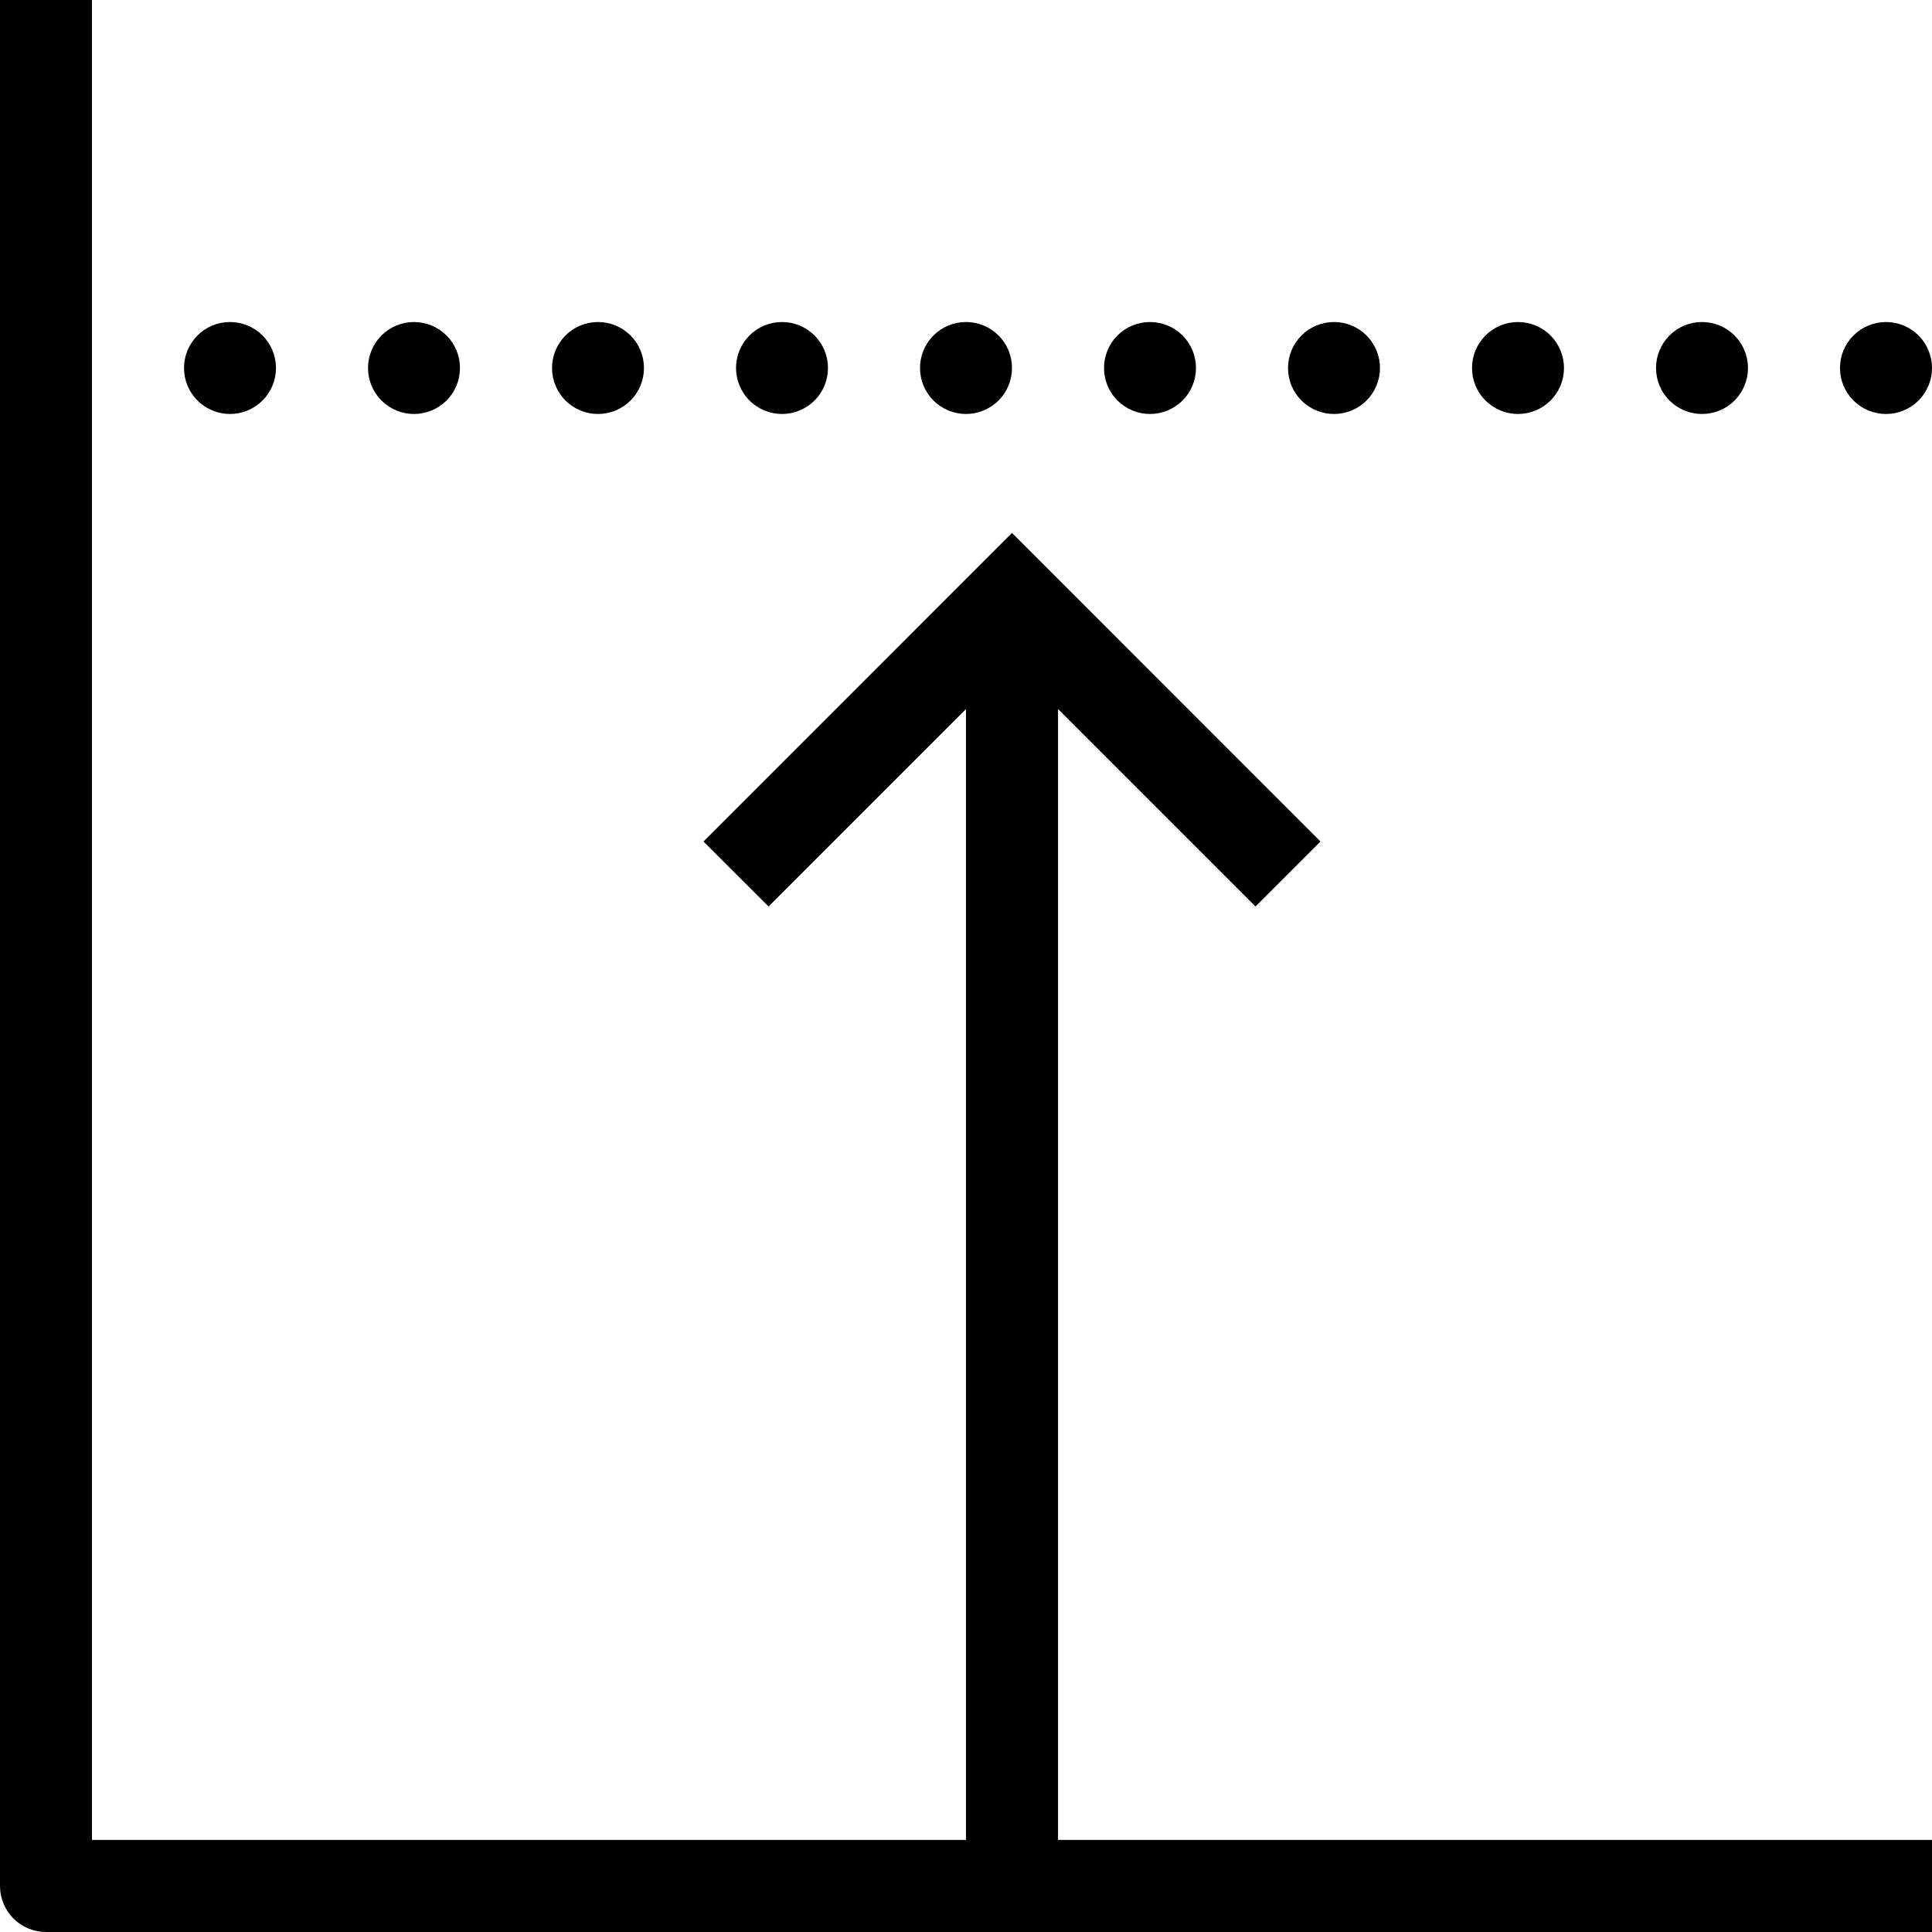 <svg width="25" height="25" viewBox="0 0 25 25" fill="none" xmlns="http://www.w3.org/2000/svg">
<path d="M0 0V24.405C1.57838e-05 24.563 0.063 24.714 0.174 24.826C0.286 24.937 0.437 25 0.595 25H25V23.809H13.691V9.175L16.246 11.73L17.087 10.889L13.095 6.896L9.103 10.889L9.945 11.73L12.5 9.175V23.809H1.19V0H0ZM2.976 4.167C2.818 4.167 2.667 4.229 2.555 4.341C2.444 4.453 2.381 4.604 2.381 4.762C2.381 4.92 2.444 5.071 2.555 5.183C2.667 5.294 2.818 5.357 2.976 5.357C3.134 5.357 3.285 5.294 3.397 5.183C3.509 5.071 3.571 4.92 3.571 4.762C3.571 4.604 3.509 4.453 3.397 4.341C3.285 4.229 3.134 4.167 2.976 4.167ZM5.357 4.167C5.199 4.167 5.048 4.229 4.936 4.341C4.825 4.453 4.762 4.604 4.762 4.762C4.762 4.92 4.825 5.071 4.936 5.183C5.048 5.294 5.199 5.357 5.357 5.357C5.515 5.357 5.666 5.294 5.778 5.183C5.89 5.071 5.952 4.92 5.952 4.762C5.952 4.604 5.89 4.453 5.778 4.341C5.666 4.229 5.515 4.167 5.357 4.167ZM7.738 4.167C7.58 4.167 7.429 4.229 7.317 4.341C7.206 4.453 7.143 4.604 7.143 4.762C7.143 4.92 7.206 5.071 7.317 5.183C7.429 5.294 7.58 5.357 7.738 5.357C7.896 5.357 8.047 5.294 8.159 5.183C8.271 5.071 8.333 4.92 8.333 4.762C8.333 4.604 8.271 4.453 8.159 4.341C8.047 4.229 7.896 4.167 7.738 4.167ZM10.119 4.167C9.961 4.167 9.81 4.229 9.698 4.341C9.587 4.453 9.524 4.604 9.524 4.762C9.524 4.92 9.587 5.071 9.698 5.183C9.81 5.294 9.961 5.357 10.119 5.357C10.277 5.357 10.428 5.294 10.54 5.183C10.652 5.071 10.714 4.92 10.714 4.762C10.714 4.604 10.652 4.453 10.54 4.341C10.428 4.229 10.277 4.167 10.119 4.167ZM12.5 4.167C12.342 4.167 12.191 4.229 12.079 4.341C11.967 4.453 11.905 4.604 11.905 4.762C11.905 4.92 11.967 5.071 12.079 5.183C12.191 5.294 12.342 5.357 12.5 5.357C12.658 5.357 12.809 5.294 12.921 5.183C13.033 5.071 13.095 4.92 13.095 4.762C13.095 4.604 13.033 4.453 12.921 4.341C12.809 4.229 12.658 4.167 12.5 4.167ZM14.881 4.167C14.723 4.167 14.572 4.229 14.46 4.341C14.348 4.453 14.286 4.604 14.286 4.762C14.286 4.92 14.348 5.071 14.46 5.183C14.572 5.294 14.723 5.357 14.881 5.357C15.039 5.357 15.19 5.294 15.302 5.183C15.414 5.071 15.476 4.92 15.476 4.762C15.476 4.604 15.414 4.453 15.302 4.341C15.19 4.229 15.039 4.167 14.881 4.167ZM17.262 4.167C17.104 4.167 16.953 4.229 16.841 4.341C16.729 4.453 16.667 4.604 16.667 4.762C16.667 4.92 16.729 5.071 16.841 5.183C16.953 5.294 17.104 5.357 17.262 5.357C17.42 5.357 17.571 5.294 17.683 5.183C17.794 5.071 17.857 4.92 17.857 4.762C17.857 4.604 17.794 4.453 17.683 4.341C17.571 4.229 17.42 4.167 17.262 4.167ZM19.643 4.167C19.485 4.167 19.334 4.229 19.222 4.341C19.11 4.453 19.048 4.604 19.048 4.762C19.048 4.92 19.11 5.071 19.222 5.183C19.334 5.294 19.485 5.357 19.643 5.357C19.801 5.357 19.952 5.294 20.064 5.183C20.175 5.071 20.238 4.92 20.238 4.762C20.238 4.604 20.175 4.453 20.064 4.341C19.952 4.229 19.801 4.167 19.643 4.167ZM22.024 4.167C21.866 4.167 21.715 4.229 21.603 4.341C21.491 4.453 21.429 4.604 21.429 4.762C21.429 4.92 21.491 5.071 21.603 5.183C21.715 5.294 21.866 5.357 22.024 5.357C22.182 5.357 22.333 5.294 22.445 5.183C22.556 5.071 22.619 4.92 22.619 4.762C22.619 4.604 22.556 4.453 22.445 4.341C22.333 4.229 22.182 4.167 22.024 4.167ZM24.405 4.167C24.247 4.167 24.096 4.229 23.984 4.341C23.872 4.453 23.809 4.604 23.809 4.762C23.809 4.92 23.872 5.071 23.984 5.183C24.096 5.294 24.247 5.357 24.405 5.357C24.563 5.357 24.714 5.294 24.826 5.183C24.937 5.071 25 4.92 25 4.762C25 4.604 24.937 4.453 24.826 4.341C24.714 4.229 24.563 4.167 24.405 4.167Z" fill="black"/>
</svg>
